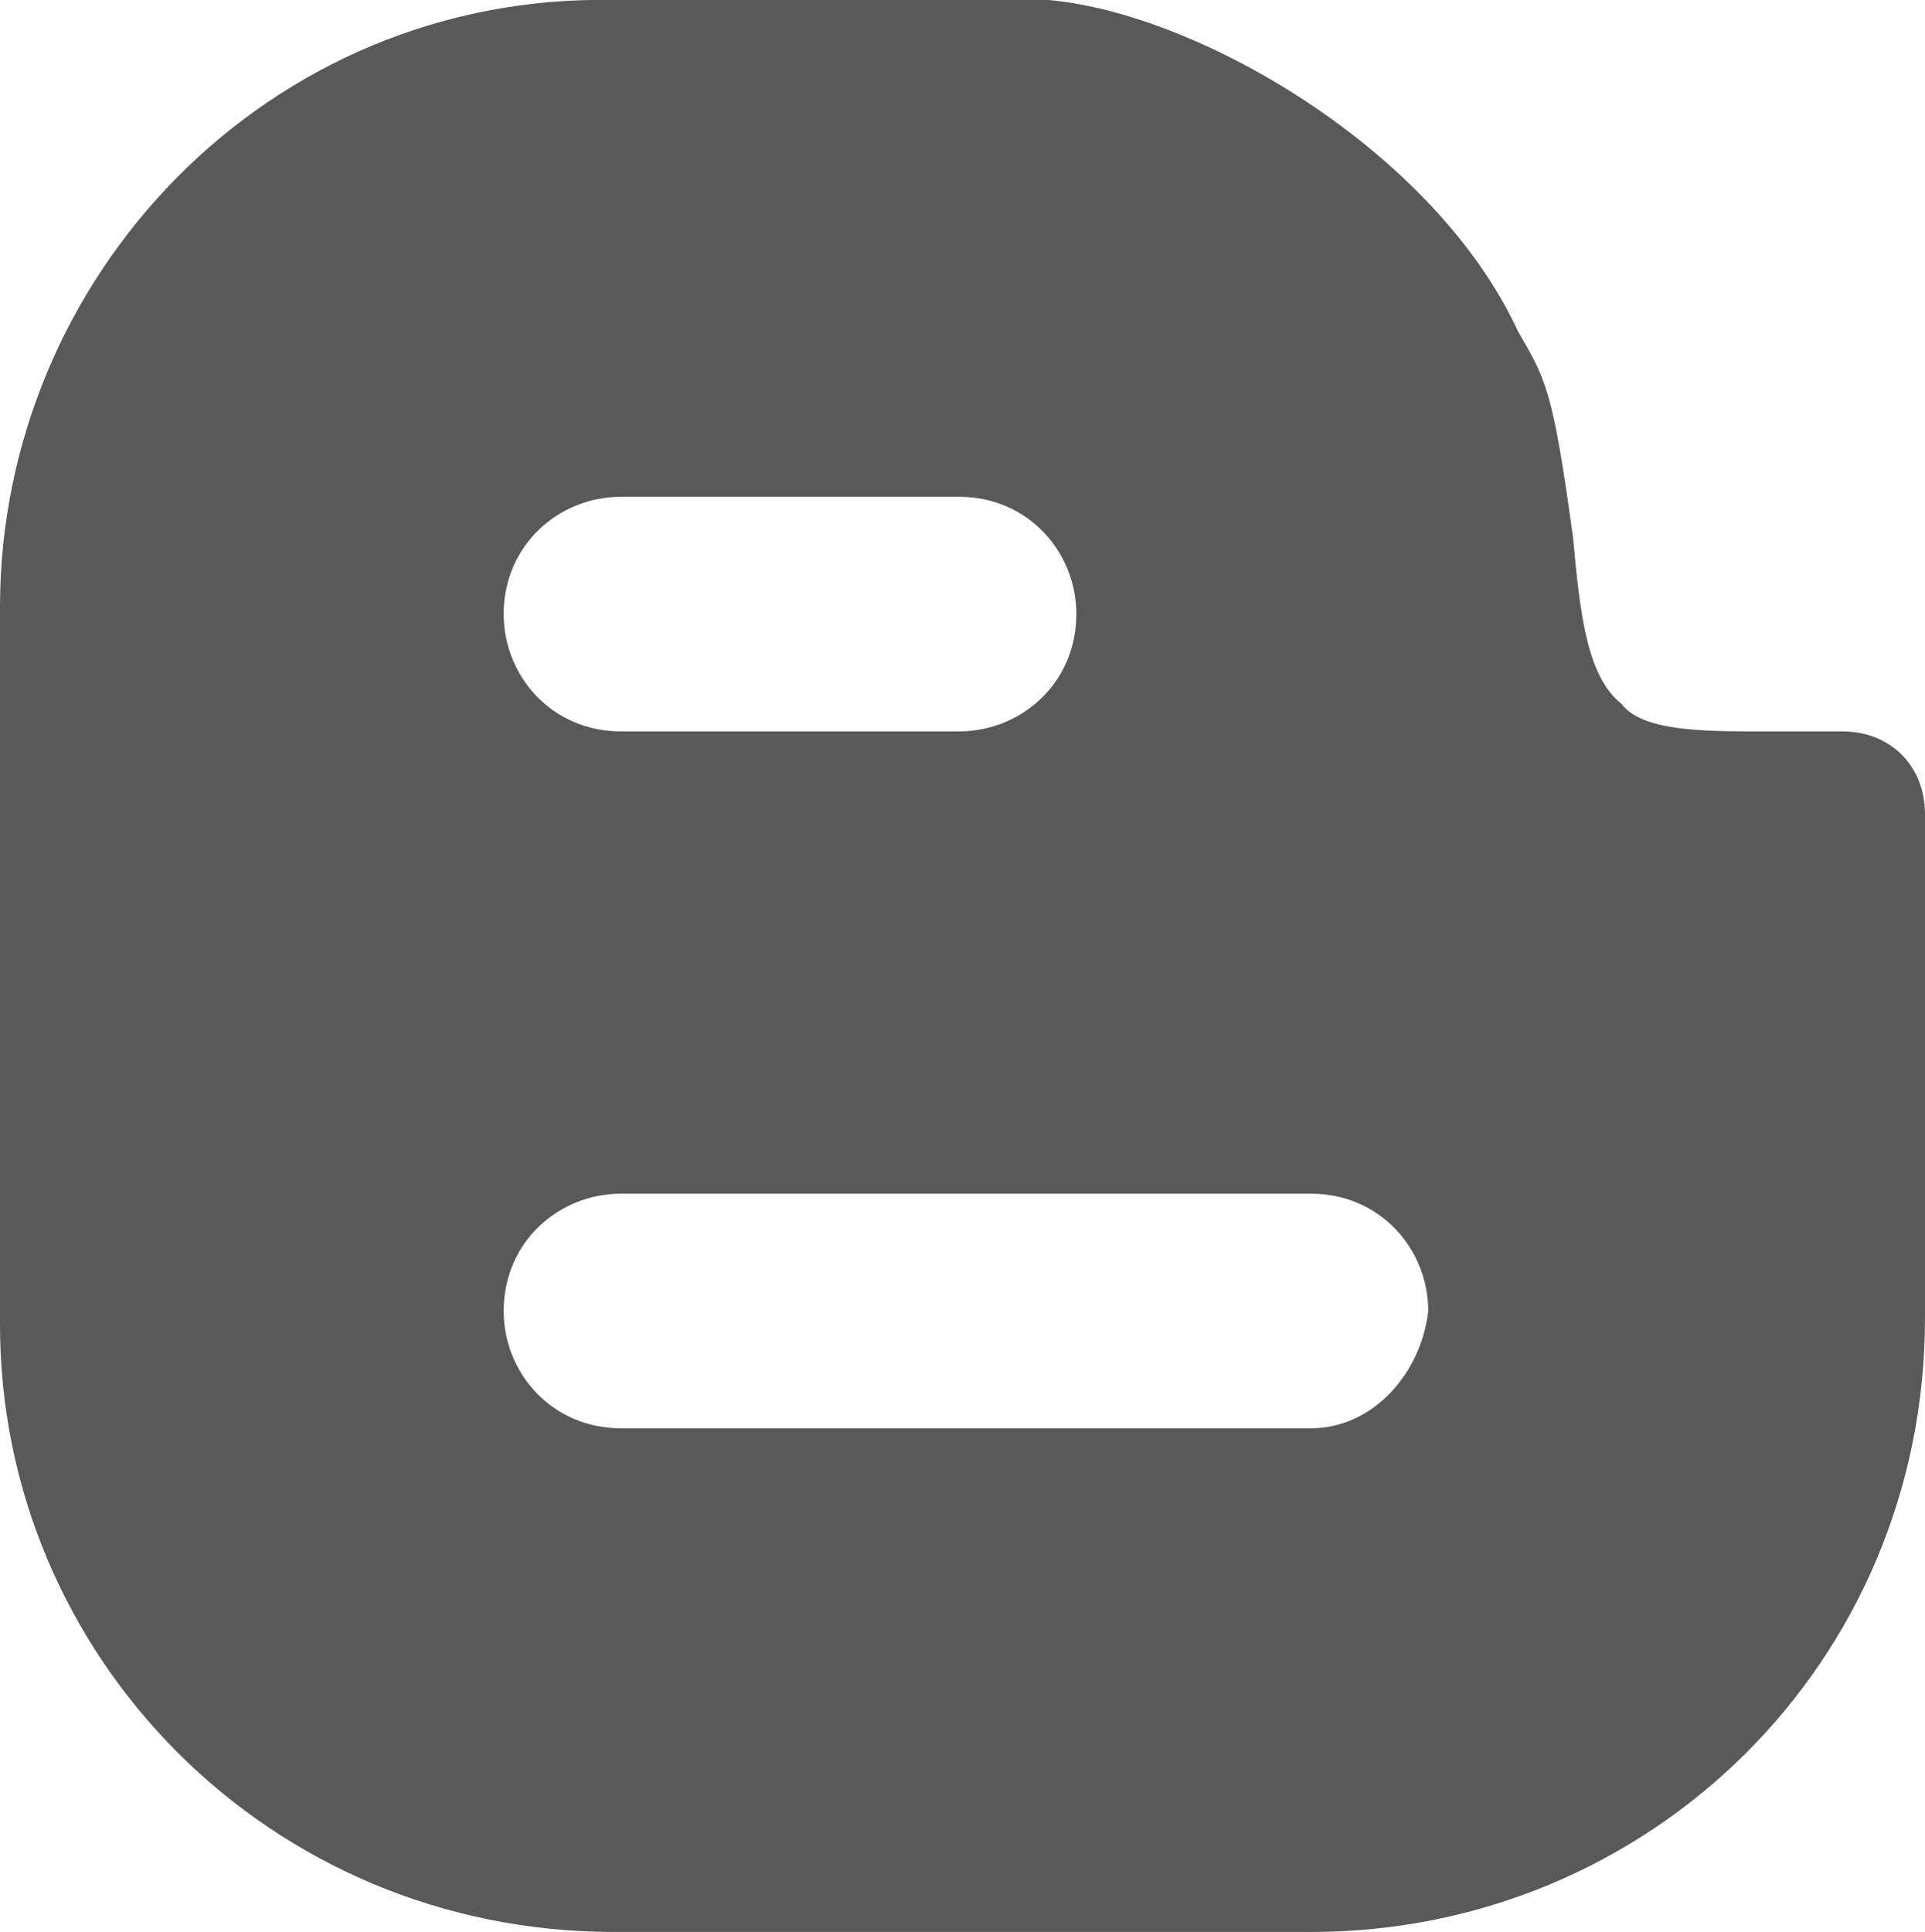 <?xml version="1.0" encoding="utf-8"?>
<!-- Generator: Adobe Illustrator 19.2.1, SVG Export Plug-In . SVG Version: 6.00 Build 0)  -->
<svg version="1.1" id="圖層_1" xmlns="http://www.w3.org/2000/svg" xmlns:xlink="http://www.w3.org/1999/xlink" x="0px" y="0px"
	 viewBox="0 0 27.9 28" style="enable-background:new 0 0 27.9 28;" xml:space="preserve">
<style type="text/css">
	.st0{fill:#595959;}
</style>
<g>
	<path class="st0" d="M27.9,11.8c0-0.7-0.5-1.2-1.2-1.2h-1.2c-0.8,0-1.7,0-2-0.4c-0.5-0.4-0.6-1.3-0.7-2.4c-0.3-2.2-0.4-2.3-0.8-3
		c-1.2-2.6-4.6-4.6-6.8-4.8H8.9C3.9-0.1,0,4,0,8.8v10.4C0,24,3.9,28,8.9,28H19c4.9,0,8.9-3.9,8.9-8.9C27.9,19.1,27.9,11.8,27.9,11.8
		L27.9,11.8z M9,7.2h4.9c1,0,1.7,0.8,1.7,1.7c0,1-0.8,1.7-1.7,1.7H9c-1,0-1.7-0.8-1.7-1.7C7.3,7.9,8.1,7.2,9,7.2L9,7.2z M19,20.7H9
		c-1,0-1.7-0.8-1.7-1.7c0-1,0.8-1.7,1.7-1.7h10c1,0,1.7,0.8,1.7,1.7C20.6,19.9,19.9,20.7,19,20.7L19,20.7z"/>
</g>
</svg>
